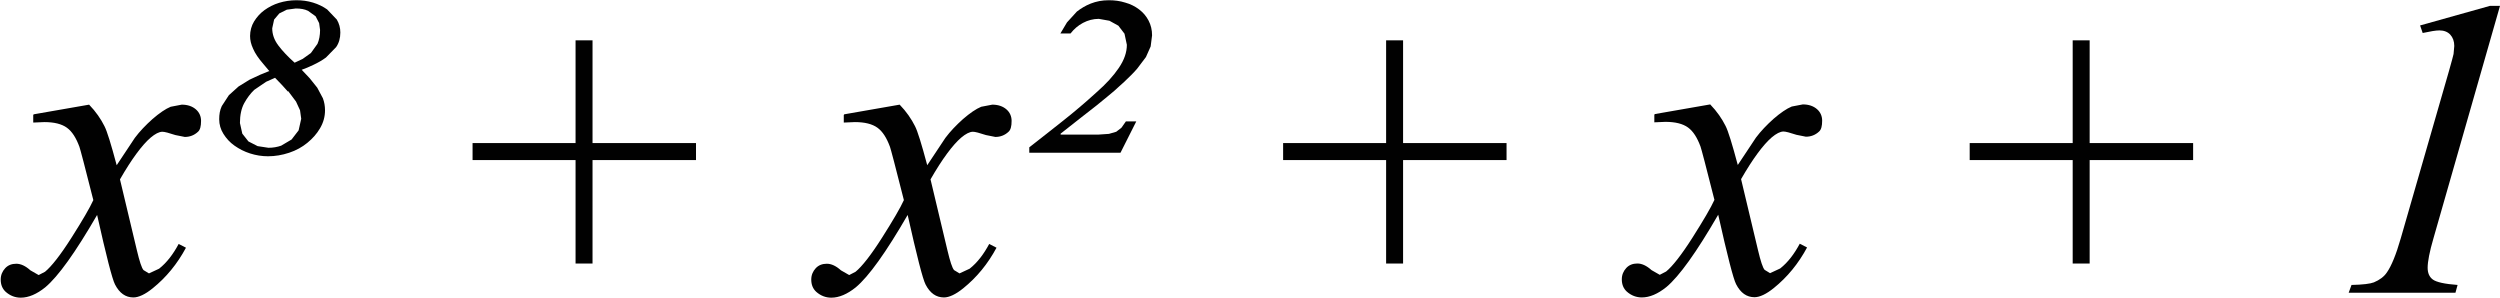 <?xml version="1.0" encoding="UTF-8"?><svg id="uuid-8293d1db-d6a5-48b2-9004-3616ad2c0df5" xmlns="http://www.w3.org/2000/svg" width="106.07" height="12.63" viewBox="0 0 106.07 12.63"><path d="M1.41,4.88v.32l.47-.02c.42,0,.74,.08,.96,.24s.39,.43,.53,.81c.03,.08,.23,.83,.59,2.26-.15,.33-.46,.86-.93,1.6s-.85,1.22-1.12,1.44l-.27,.14-.35-.2c-.21-.19-.41-.28-.6-.28s-.35,.06-.47,.19-.19,.29-.19,.48c0,.22,.07,.39,.21,.52,.19,.17,.41,.25,.64,.25,.33,0,.68-.15,1.04-.44,.55-.46,1.28-1.48,2.2-3.07,.39,1.74,.64,2.72,.76,2.95,.19,.37,.45,.55,.78,.55,.22,0,.5-.13,.82-.39,.57-.46,1.04-1.03,1.41-1.72l-.31-.16c-.23,.43-.5,.79-.83,1.05l-.43,.2-.23-.14c-.08-.09-.17-.37-.28-.83l-.72-3.02c.5-.87,.94-1.46,1.3-1.77,.19-.16,.36-.25,.5-.25,.09,0,.28,.05,.55,.14l.4,.08c.21,0,.4-.07,.56-.22,.09-.08,.13-.23,.13-.46,0-.19-.07-.36-.22-.49-.15-.13-.35-.2-.6-.2l-.47,.09c-.22,.09-.48,.27-.77,.52-.29,.26-.54,.52-.75,.8l-.77,1.16c-.24-.9-.41-1.45-.52-1.66-.15-.3-.36-.61-.65-.91l-2.35,.41Z" fill="#010101"/><path d="M12.23,3.87l.33,.44,.17,.37,.05,.36-.11,.49-.3,.39-.44,.26c-.17,.06-.35,.09-.54,.09l-.46-.07-.39-.2-.26-.33-.1-.45c0-.33,.06-.62,.18-.84s.27-.42,.43-.57l.5-.34,.38-.17c.22,.22,.4,.42,.54,.58Zm-.42-1.94c-.18-.24-.26-.48-.26-.73l.08-.37,.22-.26,.32-.16,.38-.05c.21,0,.38,.03,.52,.1l.32,.23,.15,.29,.04,.29c0,.23-.04,.43-.11,.59l-.28,.39-.35,.25-.34,.16c-.28-.25-.51-.49-.69-.73Zm-.4,1.09l-.37,.15-.45,.21-.47,.29-.41,.37-.3,.46c-.08,.17-.11,.35-.11,.56,0,.22,.06,.43,.18,.62,.12,.19,.27,.36,.47,.5s.41,.25,.66,.33,.5,.12,.76,.12c.3,0,.6-.05,.9-.15s.55-.24,.77-.42,.4-.38,.54-.62c.14-.24,.21-.49,.21-.76,0-.18-.03-.35-.09-.51l-.24-.45-.32-.4-.34-.36c.15-.05,.31-.12,.5-.21s.37-.19,.53-.31l.43-.44c.12-.17,.18-.38,.18-.62,0-.2-.05-.38-.15-.55l-.41-.43c-.17-.12-.37-.22-.6-.29-.23-.07-.46-.1-.71-.1s-.5,.04-.73,.11-.44,.18-.62,.31-.33,.3-.44,.48-.17,.4-.17,.62c0,.17,.04,.35,.13,.54,.08,.19,.23,.41,.43,.64l.26,.31Z" fill="#010101"/><path d="M35.8,4.88v.32l.47-.02c.42,0,.74,.08,.96,.24s.39,.43,.53,.81c.03,.08,.23,.83,.59,2.26-.15,.33-.46,.86-.93,1.6s-.85,1.22-1.12,1.44l-.27,.14-.35-.2c-.21-.19-.41-.28-.6-.28s-.35,.06-.47,.19-.19,.29-.19,.48c0,.22,.07,.39,.21,.52,.19,.17,.41,.25,.64,.25,.33,0,.68-.15,1.04-.44,.55-.46,1.28-1.48,2.2-3.07,.39,1.74,.64,2.72,.76,2.95,.19,.37,.45,.55,.78,.55,.22,0,.5-.13,.82-.39,.57-.46,1.04-1.03,1.41-1.72l-.31-.16c-.23,.43-.5,.79-.83,1.05l-.43,.2-.23-.14c-.08-.09-.17-.37-.28-.83l-.72-3.02c.5-.87,.94-1.46,1.3-1.77,.19-.16,.36-.25,.5-.25,.09,0,.28,.05,.55,.14l.4,.08c.21,0,.4-.07,.56-.22,.09-.08,.13-.23,.13-.46,0-.19-.07-.36-.22-.49-.15-.13-.35-.2-.6-.2l-.47,.09c-.22,.09-.48,.27-.77,.52-.29,.26-.54,.52-.75,.8l-.77,1.16c-.24-.9-.41-1.45-.52-1.66-.15-.3-.36-.61-.65-.91l-2.35,.41Zm-10.66,6.3V6.79h4.39v-.72h-4.39V1.71h-.72V6.07h-4.37v.72h4.37v4.39h.72Z" fill="#010101"/><path d="M48.2,5.15h-.43l-.19,.27-.22,.17-.31,.09-.44,.03h-1.61v-.04c.35-.27,.64-.5,.89-.7,.25-.2,.46-.36,.64-.5l.44-.36,.3-.25,.22-.2,.2-.18c.22-.21,.41-.39,.56-.57l.37-.49,.2-.45,.06-.47c0-.23-.05-.44-.15-.63-.1-.19-.23-.34-.4-.47s-.37-.23-.59-.29c-.22-.07-.45-.1-.69-.1-.29,0-.54,.05-.77,.14-.23,.09-.42,.21-.59,.34l-.42,.46-.28,.47h.43c.15-.19,.32-.34,.53-.45s.43-.17,.67-.17l.45,.08,.38,.21,.26,.34,.1,.47c0,.32-.11,.64-.34,.98s-.54,.68-.94,1.03c-.46,.42-.93,.82-1.41,1.2s-.96,.76-1.45,1.14v.23h3.87l.67-1.33Z" fill="#010101"/><path d="M105.64,.25l-2.96,.83,.11,.32c.32-.07,.56-.11,.71-.11,.19,0,.35,.06,.46,.18s.17,.28,.17,.48l-.03,.34c-.01,.06-.08,.31-.2,.74l-2.04,7.08c-.2,.7-.4,1.18-.59,1.45-.12,.18-.31,.32-.55,.42-.15,.06-.47,.1-.95,.11l-.12,.33h4.53l.09-.33c-.55-.04-.9-.12-1.05-.23-.15-.11-.22-.28-.22-.5,0-.26,.08-.68,.25-1.26L106.07,.25h-.42Zm-16.98,10.92V6.79h4.39v-.72h-4.39V1.71h-.72V6.07h-4.37v.72h4.37v4.39h.72Zm-18.47-6.3v.32l.47-.02c.42,0,.74,.08,.96,.24s.39,.43,.53,.81c.03,.08,.23,.83,.59,2.26-.15,.33-.46,.86-.93,1.6s-.85,1.22-1.12,1.44l-.27,.14-.35-.2c-.21-.19-.41-.28-.6-.28s-.35,.06-.47,.19-.19,.29-.19,.48c0,.22,.07,.39,.21,.52,.19,.17,.41,.25,.64,.25,.33,0,.68-.15,1.04-.44,.55-.46,1.28-1.48,2.2-3.07,.39,1.74,.64,2.72,.76,2.95,.19,.37,.45,.55,.78,.55,.22,0,.5-.13,.82-.39,.57-.46,1.04-1.03,1.41-1.72l-.31-.16c-.23,.43-.5,.79-.83,1.05l-.43,.2-.23-.14c-.08-.09-.17-.37-.28-.83l-.72-3.02c.5-.87,.94-1.46,1.3-1.77,.19-.16,.36-.25,.5-.25,.09,0,.28,.05,.55,.14l.4,.08c.21,0,.4-.07,.56-.22,.09-.08,.13-.23,.13-.46,0-.19-.07-.36-.22-.49-.15-.13-.35-.2-.6-.2l-.47,.09c-.22,.09-.48,.27-.77,.52-.29,.26-.54,.52-.75,.8l-.77,1.16c-.24-.9-.41-1.45-.52-1.66-.15-.3-.36-.61-.65-.91l-2.35,.41Zm-10.66,6.3V6.79h4.39v-.72h-4.39V1.71h-.72V6.07h-4.37v.72h4.37v4.39h.72Z" fill="#010101"/></svg>